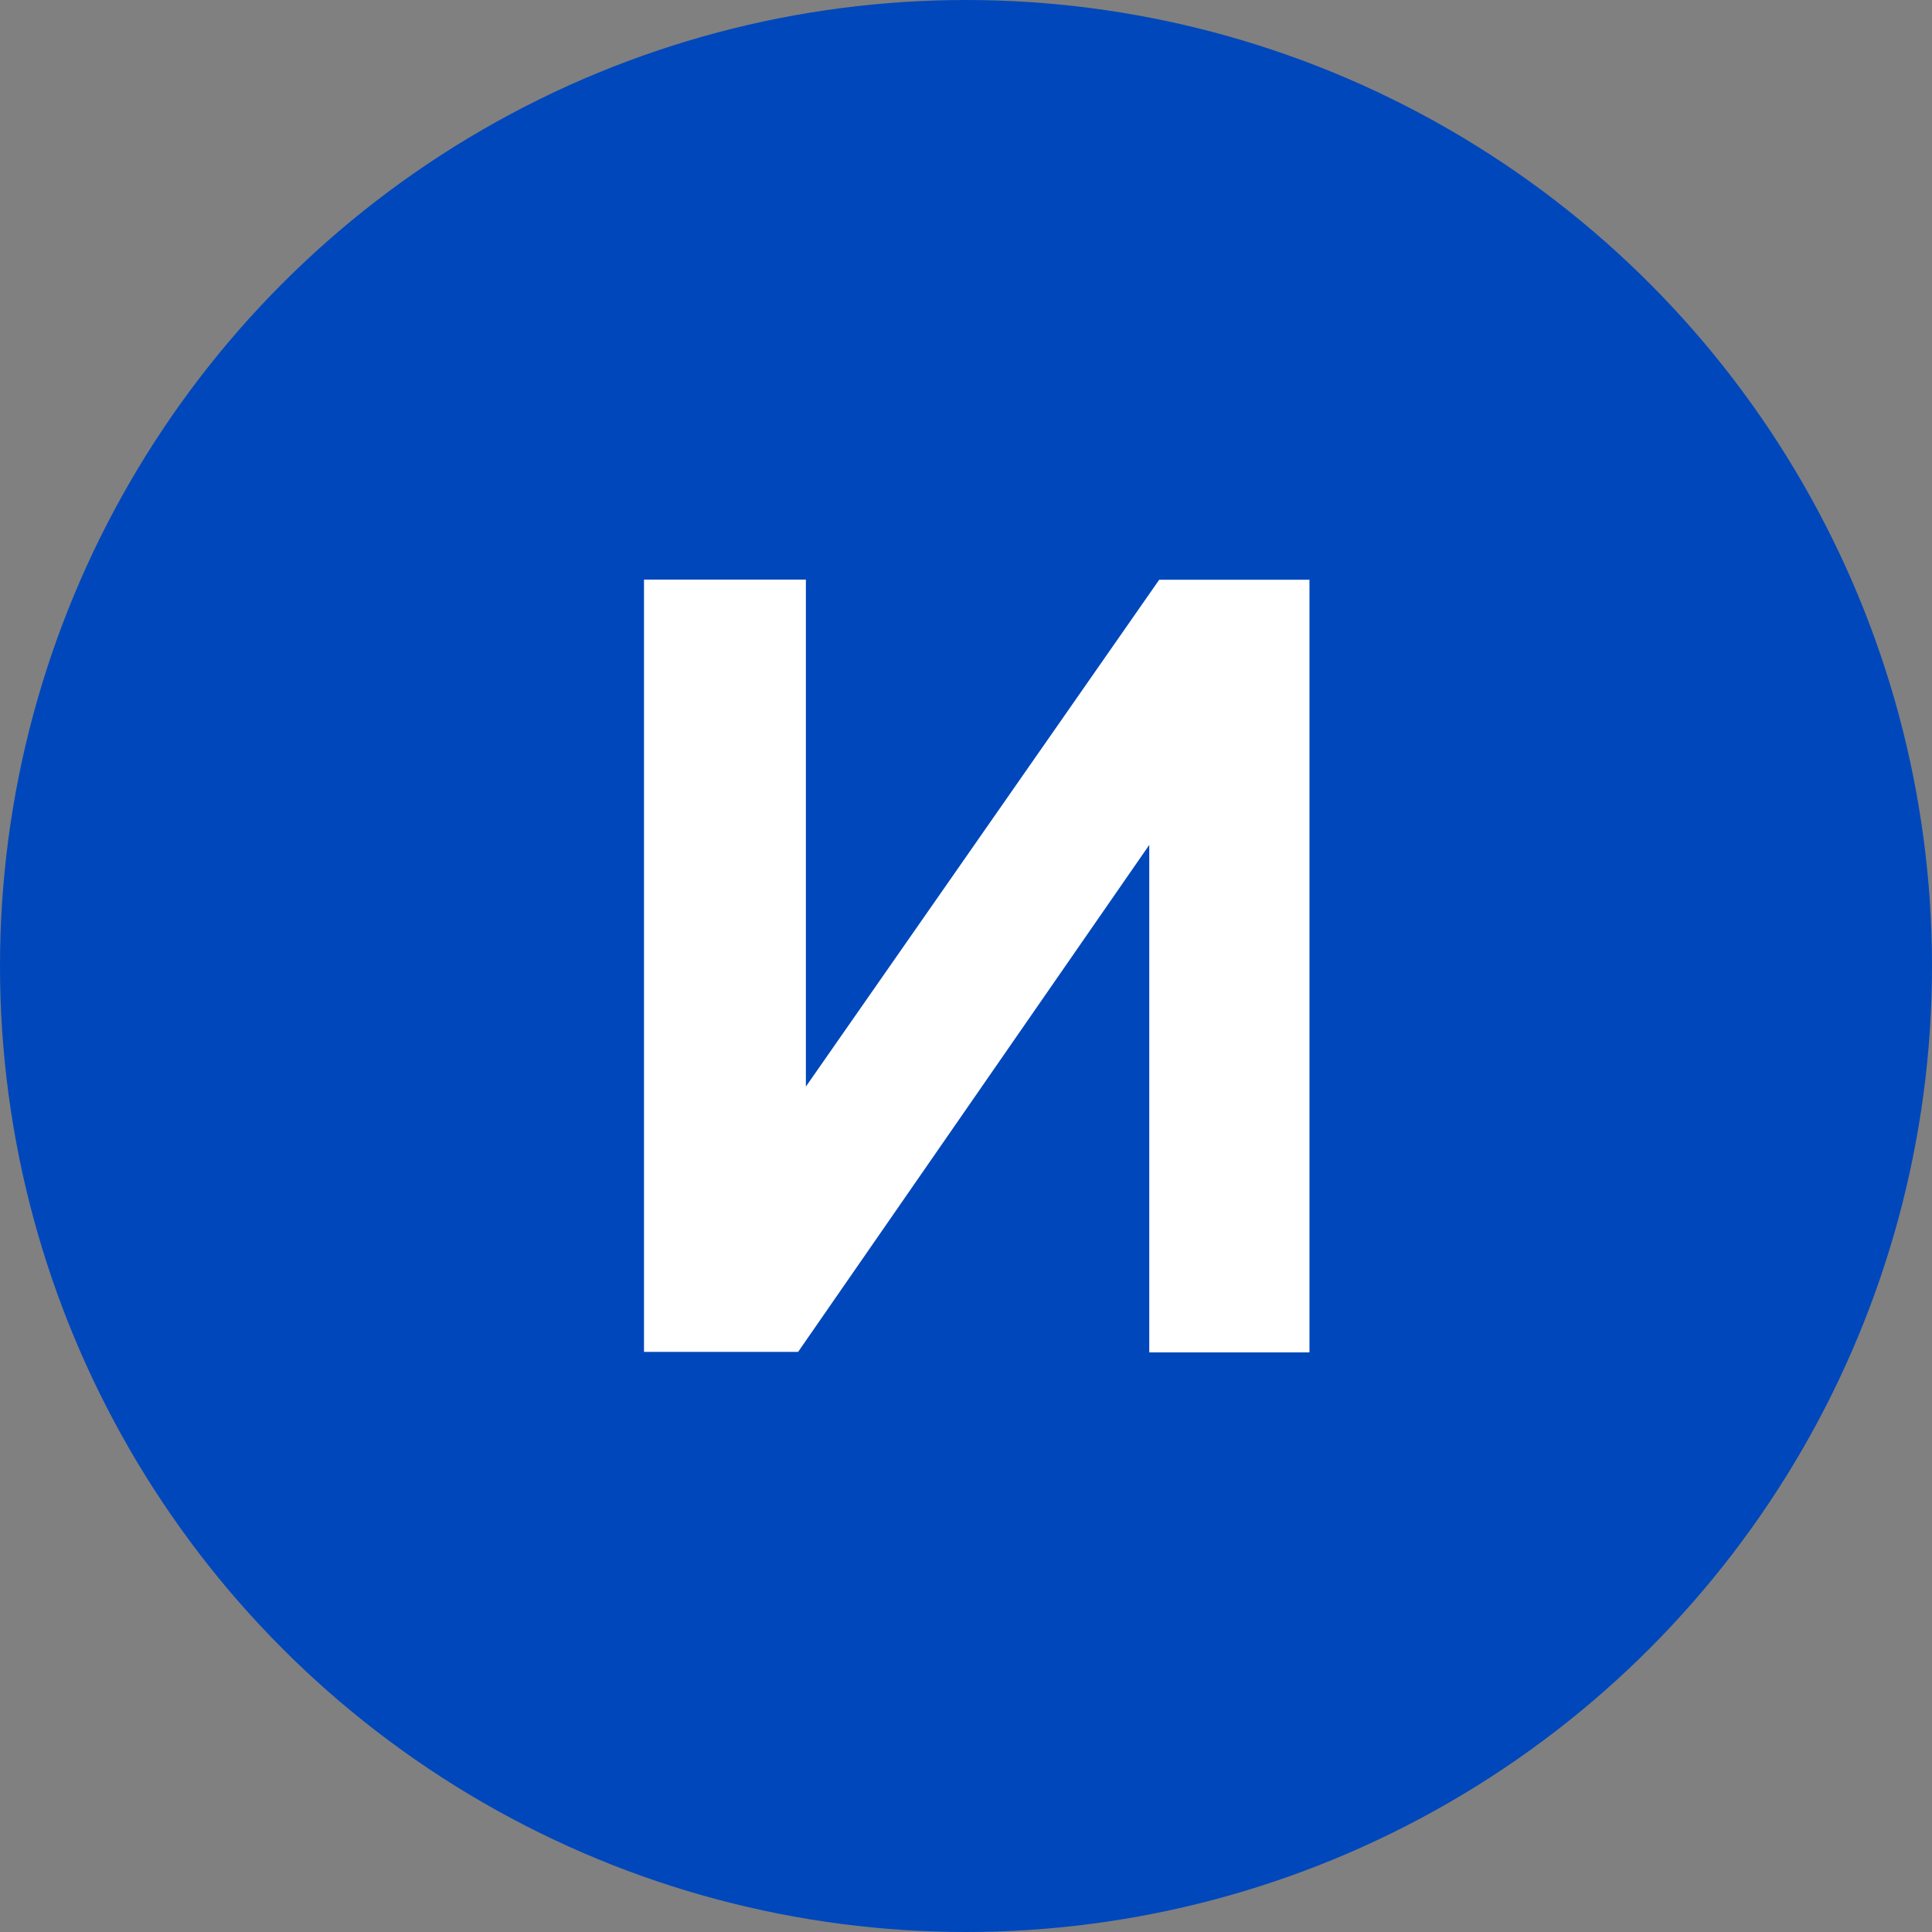 <svg width="90" height="90" viewBox="0 0 90 90" fill="none" xmlns="http://www.w3.org/2000/svg">
<rect x="0" y="0" width="90" height="90" fill="#808080" stroke="none"/>
<circle cx="45" cy="45" r="45" fill="#0047BB"/>
<path fill-rule="evenodd" clip-rule="evenodd" d="M60.989 63H53.537V39.36L37.178 62.977H30V27H37.541V50.617L54.001 27.006H61V62.983L60.989 63Z" fill="white"/>
</svg>